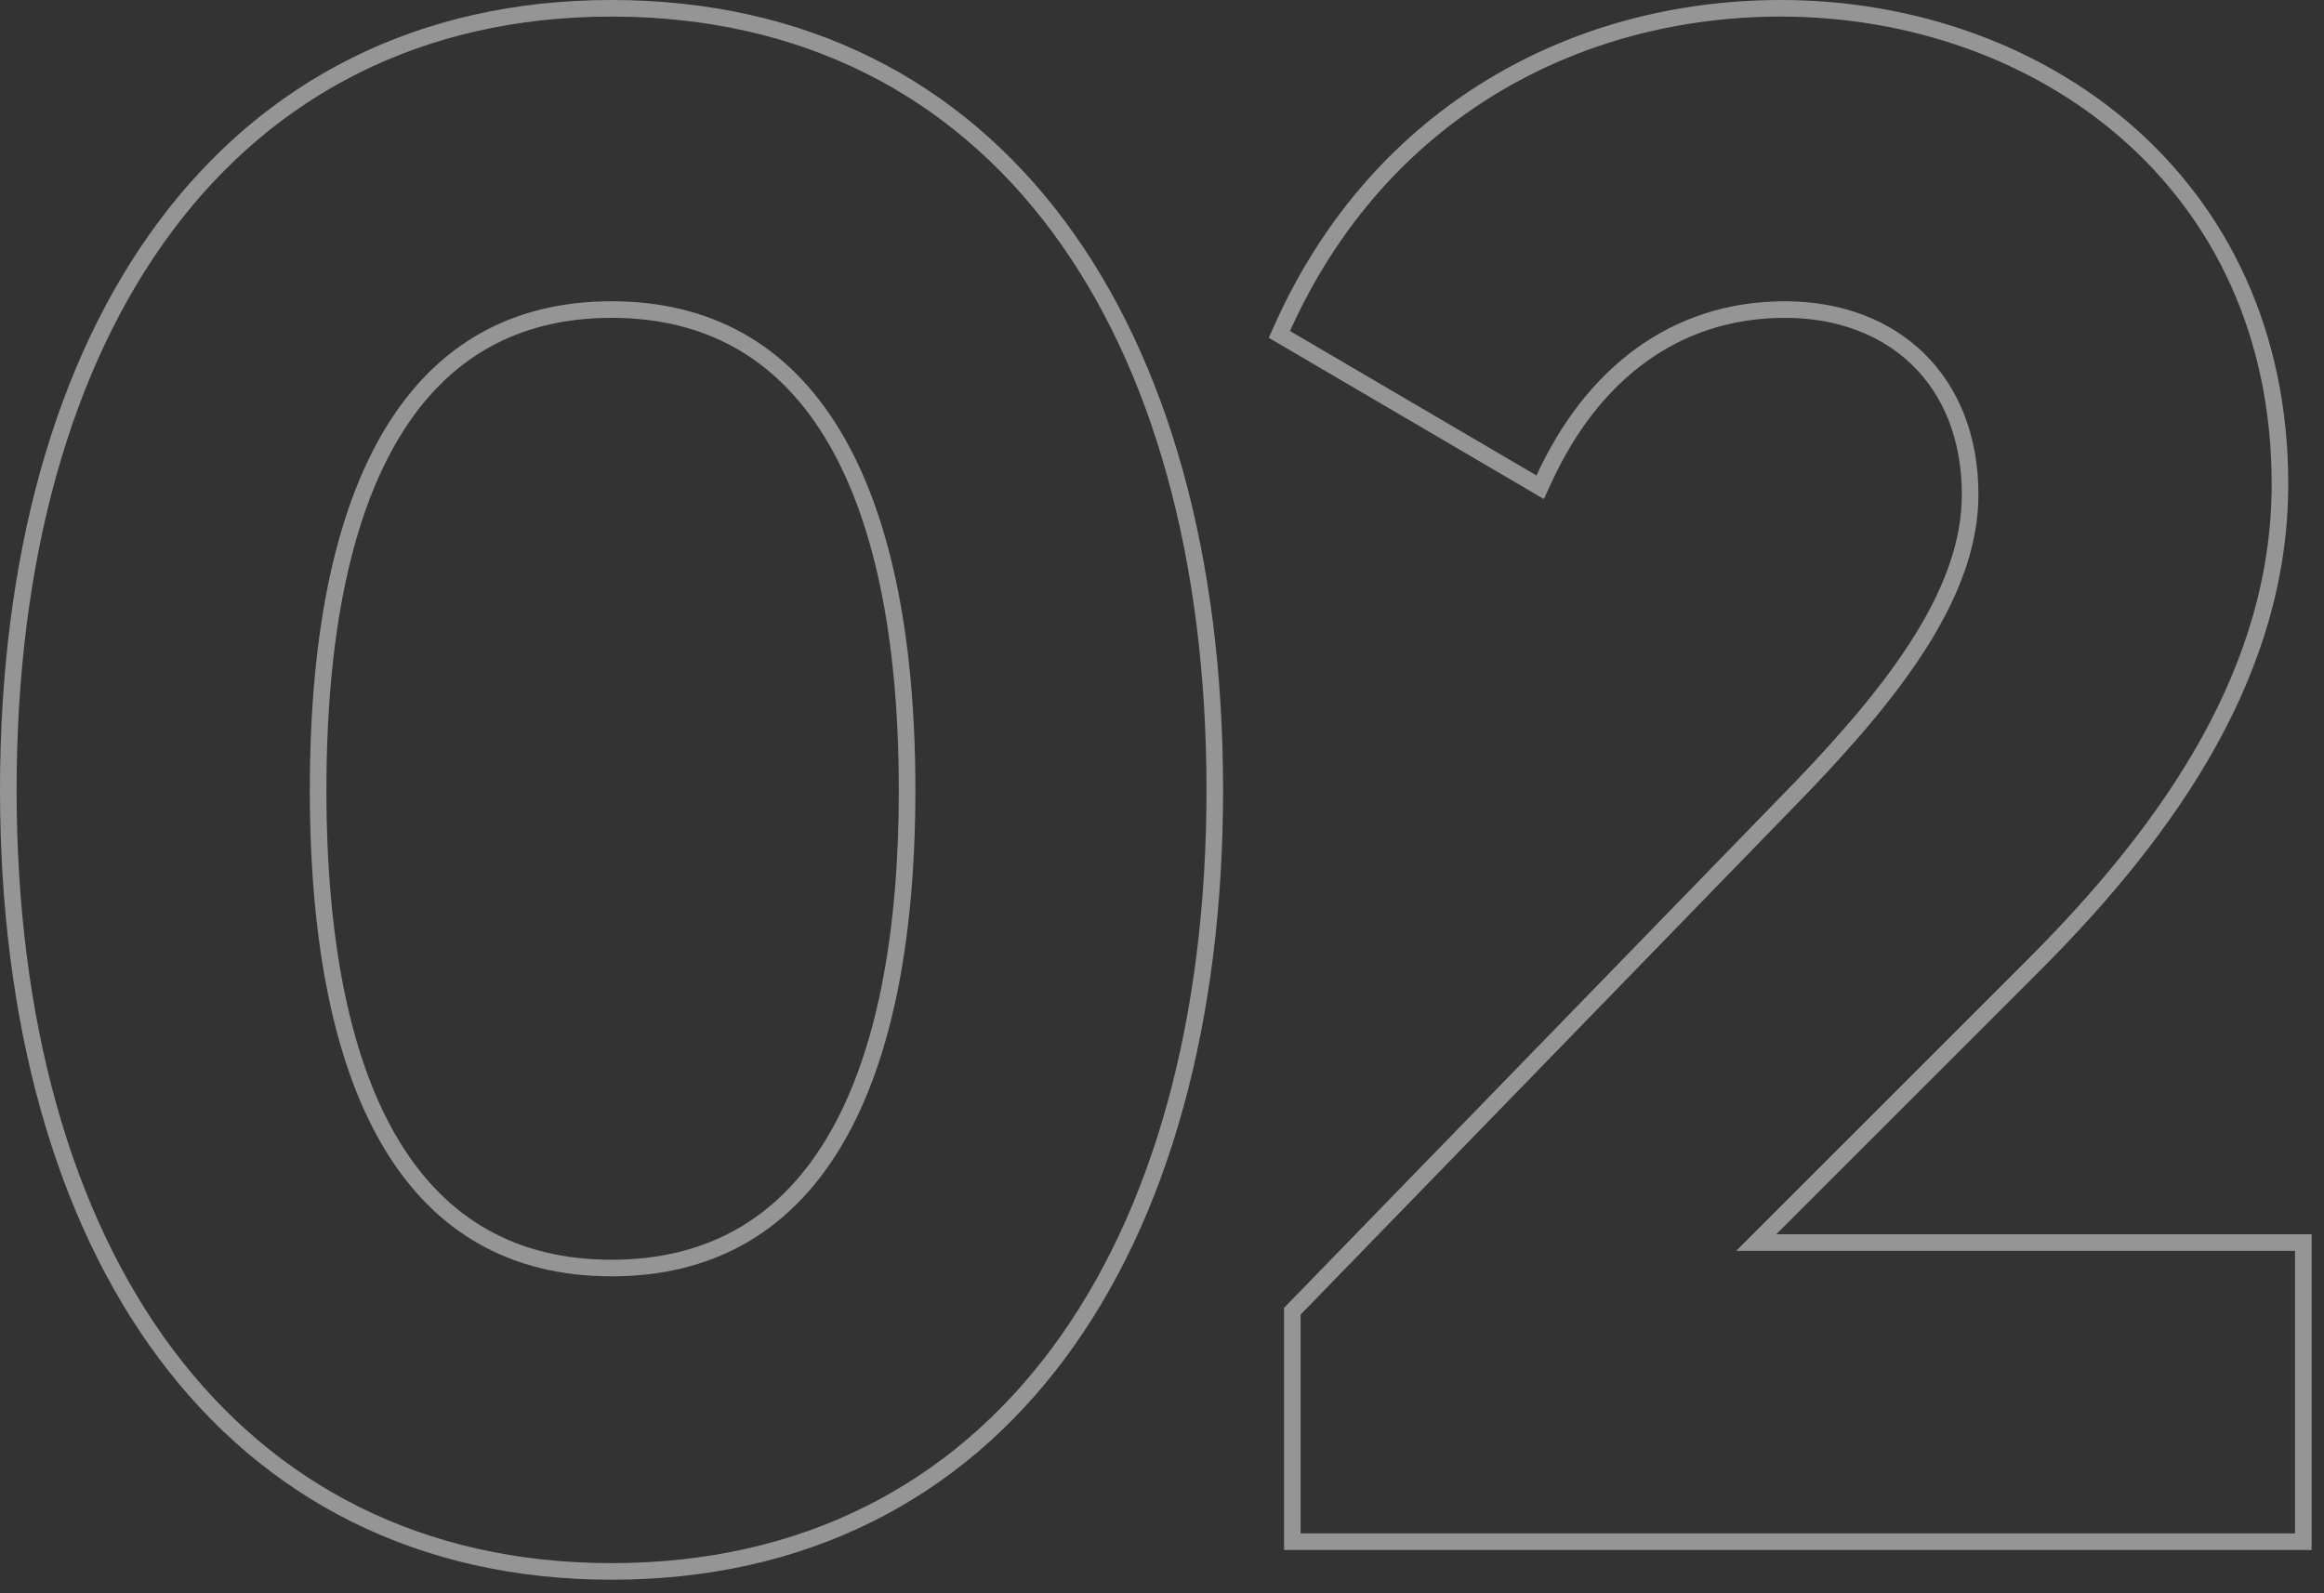 <svg xmlns="http://www.w3.org/2000/svg" width="140" height="96" viewBox="0 0 140 96" fill="none"><rect x="0" y="0" width="140" height="96" fill="#333333" stroke="none"/><path id="02" d="M77.851 92.392V92.892H78.351H138.255H138.755V92.392V75.368V74.868H138.255H105.798L122.481 58.186C130.958 49.708 137.347 40.242 137.347 29.16C137.347 10.904 122.852 0.5 107.279 0.5C94.944 0.5 83.104 6.74 77.255 19.739L77.071 20.148L77.458 20.375L92.306 29.079L92.782 29.359L93.013 28.857C95.896 22.591 100.862 18.652 107.535 18.652C110.816 18.652 113.596 19.734 115.554 21.646C117.509 23.556 118.683 26.333 118.683 29.8C118.683 32.682 117.61 35.566 115.798 38.497C113.986 41.428 111.455 44.373 108.583 47.373C108.583 47.373 108.582 47.374 108.582 47.374L77.992 78.86L77.851 79.005V79.208V92.392ZM0.5 47.592C0.5 61.487 3.78 73.251 9.975 81.555C16.183 89.875 25.292 94.684 36.84 94.684C48.451 94.684 57.561 89.875 63.753 81.555C69.933 73.25 73.18 61.486 73.18 47.592C73.18 33.698 69.933 21.934 63.753 13.63C57.561 5.309 48.451 0.5 36.84 0.5C25.292 0.5 16.183 5.309 9.975 13.629C3.78 21.933 0.5 33.697 0.5 47.592ZM54.644 47.592C54.644 57.023 53.08 64.243 50.079 69.089C47.098 73.901 42.683 76.404 36.84 76.404C30.997 76.404 26.615 73.902 23.666 69.091C20.696 64.245 19.164 57.024 19.164 47.592C19.164 38.16 20.696 30.907 23.667 26.028C26.617 21.184 31 18.652 36.84 18.652C42.681 18.652 47.096 21.185 50.078 26.03C53.081 30.909 54.644 38.161 54.644 47.592Z" stroke="white" stroke-opacity="0.48"></path></svg>